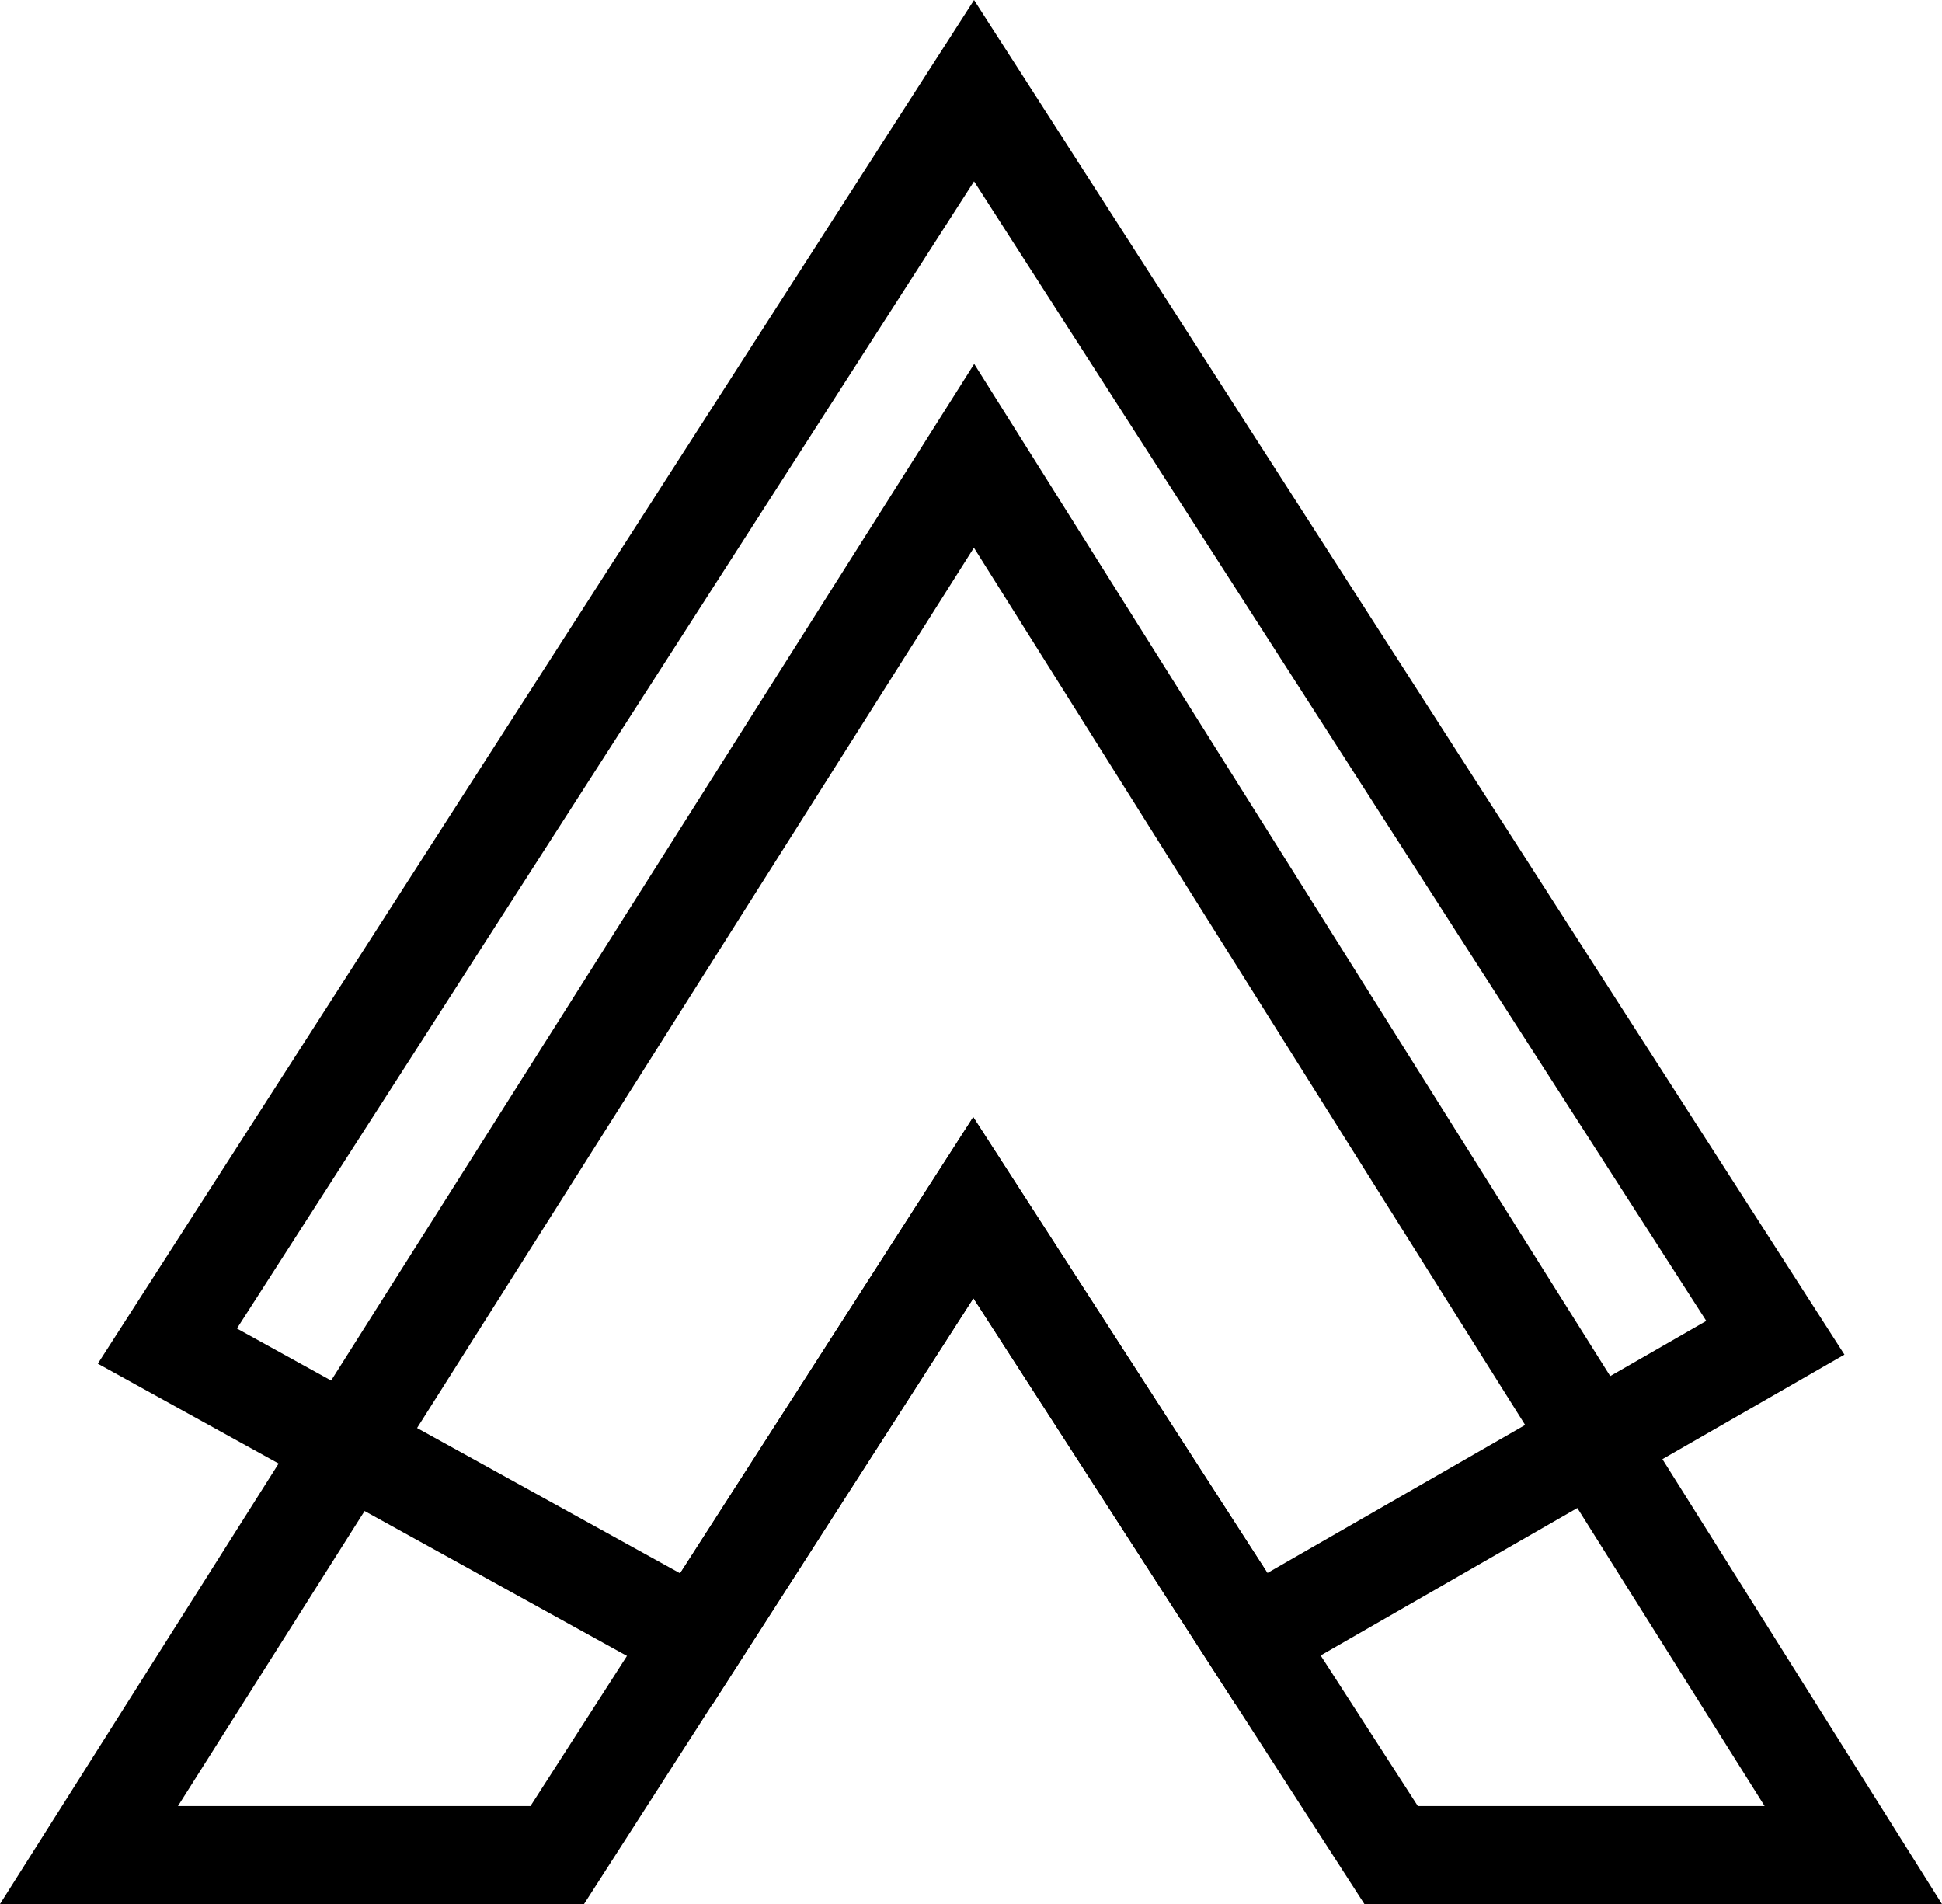 <svg xmlns="http://www.w3.org/2000/svg" viewBox="0 0 79.25 77.7"><defs><style>.cls-1{fill:none;stroke:#000;stroke-miterlimit:10;stroke-width:4px;}</style></defs><title>Avantgarde</title><g id="Layer_2" data-name="Layer 2"><g id="Layer_1-2" data-name="Layer 1"><polygon class="cls-1" points="75.63 75.7 56.77 75.7 39.72 49.28 22.74 75.7 3.63 75.7 39.75 18.6 75.63 75.7"/><polygon class="cls-1" points="72.45 54.59 51.07 66.87 39.72 49.28 28.43 66.86 6.83 54.93 39.75 3.7 72.45 54.59"/></g></g></svg>